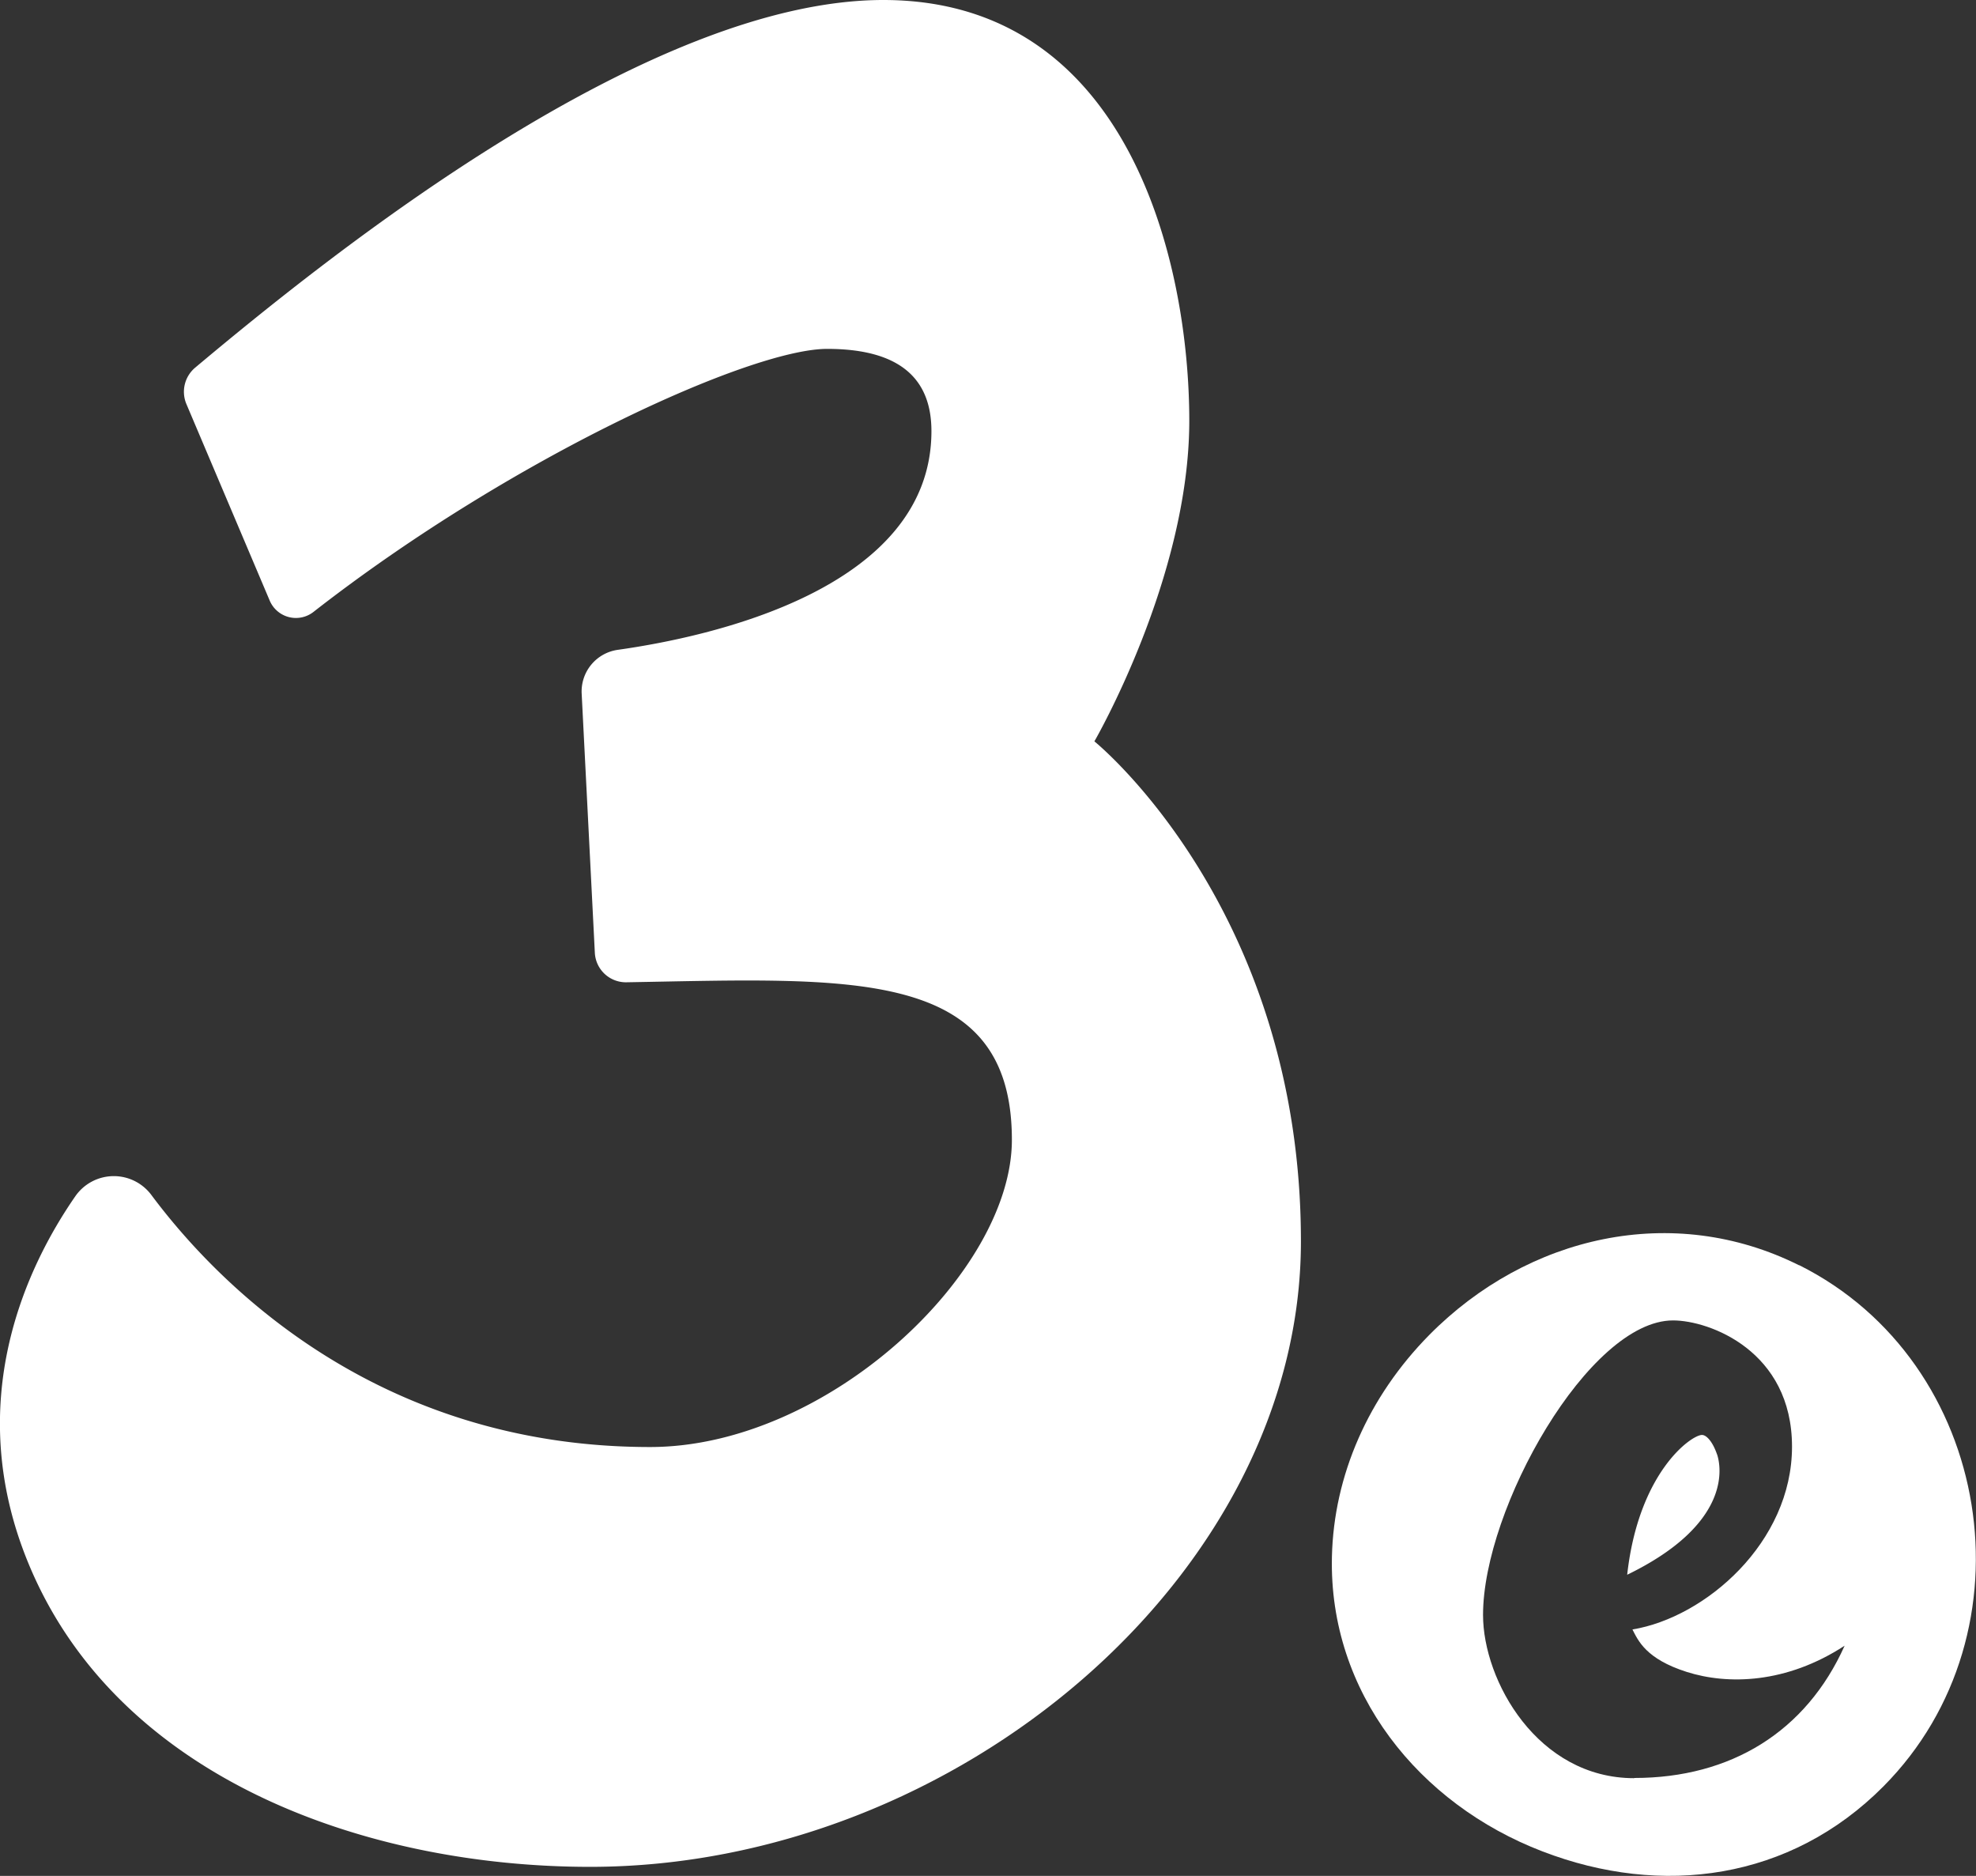<?xml version="1.0" encoding="UTF-8"?>
<svg xmlns="http://www.w3.org/2000/svg" width="118" height="112" fill="none">
  <rect width="100%" height="100%" fill="#333333" stroke="none"/>
  <g clip-path="url(#clip0_10_39)" fill="#fff">
    <path d="M52.75 0C67.45 0 71.02 15.749 71.02 25.122s-5.667 19.14-5.667 19.14 12.334 9.947 12.334 29.853c0 19.906-20.617 37.344-42.446 37.344-13.3 0-28.226-5.216-33.546-18.126-3.973-9.632-.112-17.698 2.795-21.9a2.798 2.798 0 0 1 4.556-.078c3.85 5.16 13.367 15.039 29.775 15.039 10.584 0 21.605-10.41 21.605-18.34 0-10.398-9.72-9.632-23.03-9.407a1.856 1.856 0 0 1-1.874-1.757l-.786-15.467a2.51 2.51 0 0 1 2.155-2.625c5.443-.766 18.731-3.605 18.731-13.057 0-2.951-1.672-4.911-6.229-4.911-4.556 0-18.832 6.466-30.672 15.703a1.7 1.7 0 0 1-2.615-.675L11.134 24.13a1.882 1.882 0 0 1 .527-2.185C19.865 15.062 38.698 0 52.75 0zm49.785 86.833c-.259-.754-.629-1.16-.898-1.16-.629 0-3.782 2.208-4.467 8.347 6.24-3.03 5.623-6.432 5.365-7.198"></path>
    <path d="M107.439 75.545c-7.542-3.773-16.217-1.78-22.087 4.157-3.648 3.695-5.701 8.393-5.814 13.237-.19 8.1 5.197 14.769 12.57 17.597 7.138 2.748 14.804 1.712 20.359-3.876 9.158-9.215 6.554-25.335-5.028-31.126m-9.854 30.631c-5.769 0-9.023-5.825-9.023-9.745 0-6.365 6.33-17.585 11.346-17.585 2.178 0 7.105 1.825 7.105 7.536 0 5.712-5.163 10.196-9.529 10.916.337.654.797 1.758 3.244 2.535 2.446.777 5.937.71 9.427-1.566-2.301 5.137-6.801 7.897-12.559 7.897"></path>
  </g>
  <defs>
    <clipPath id="clip0_10_39">
      <path fill="#fff" d="M0 0H118V112H0z"></path>
    </clipPath>
  </defs>
</svg>
